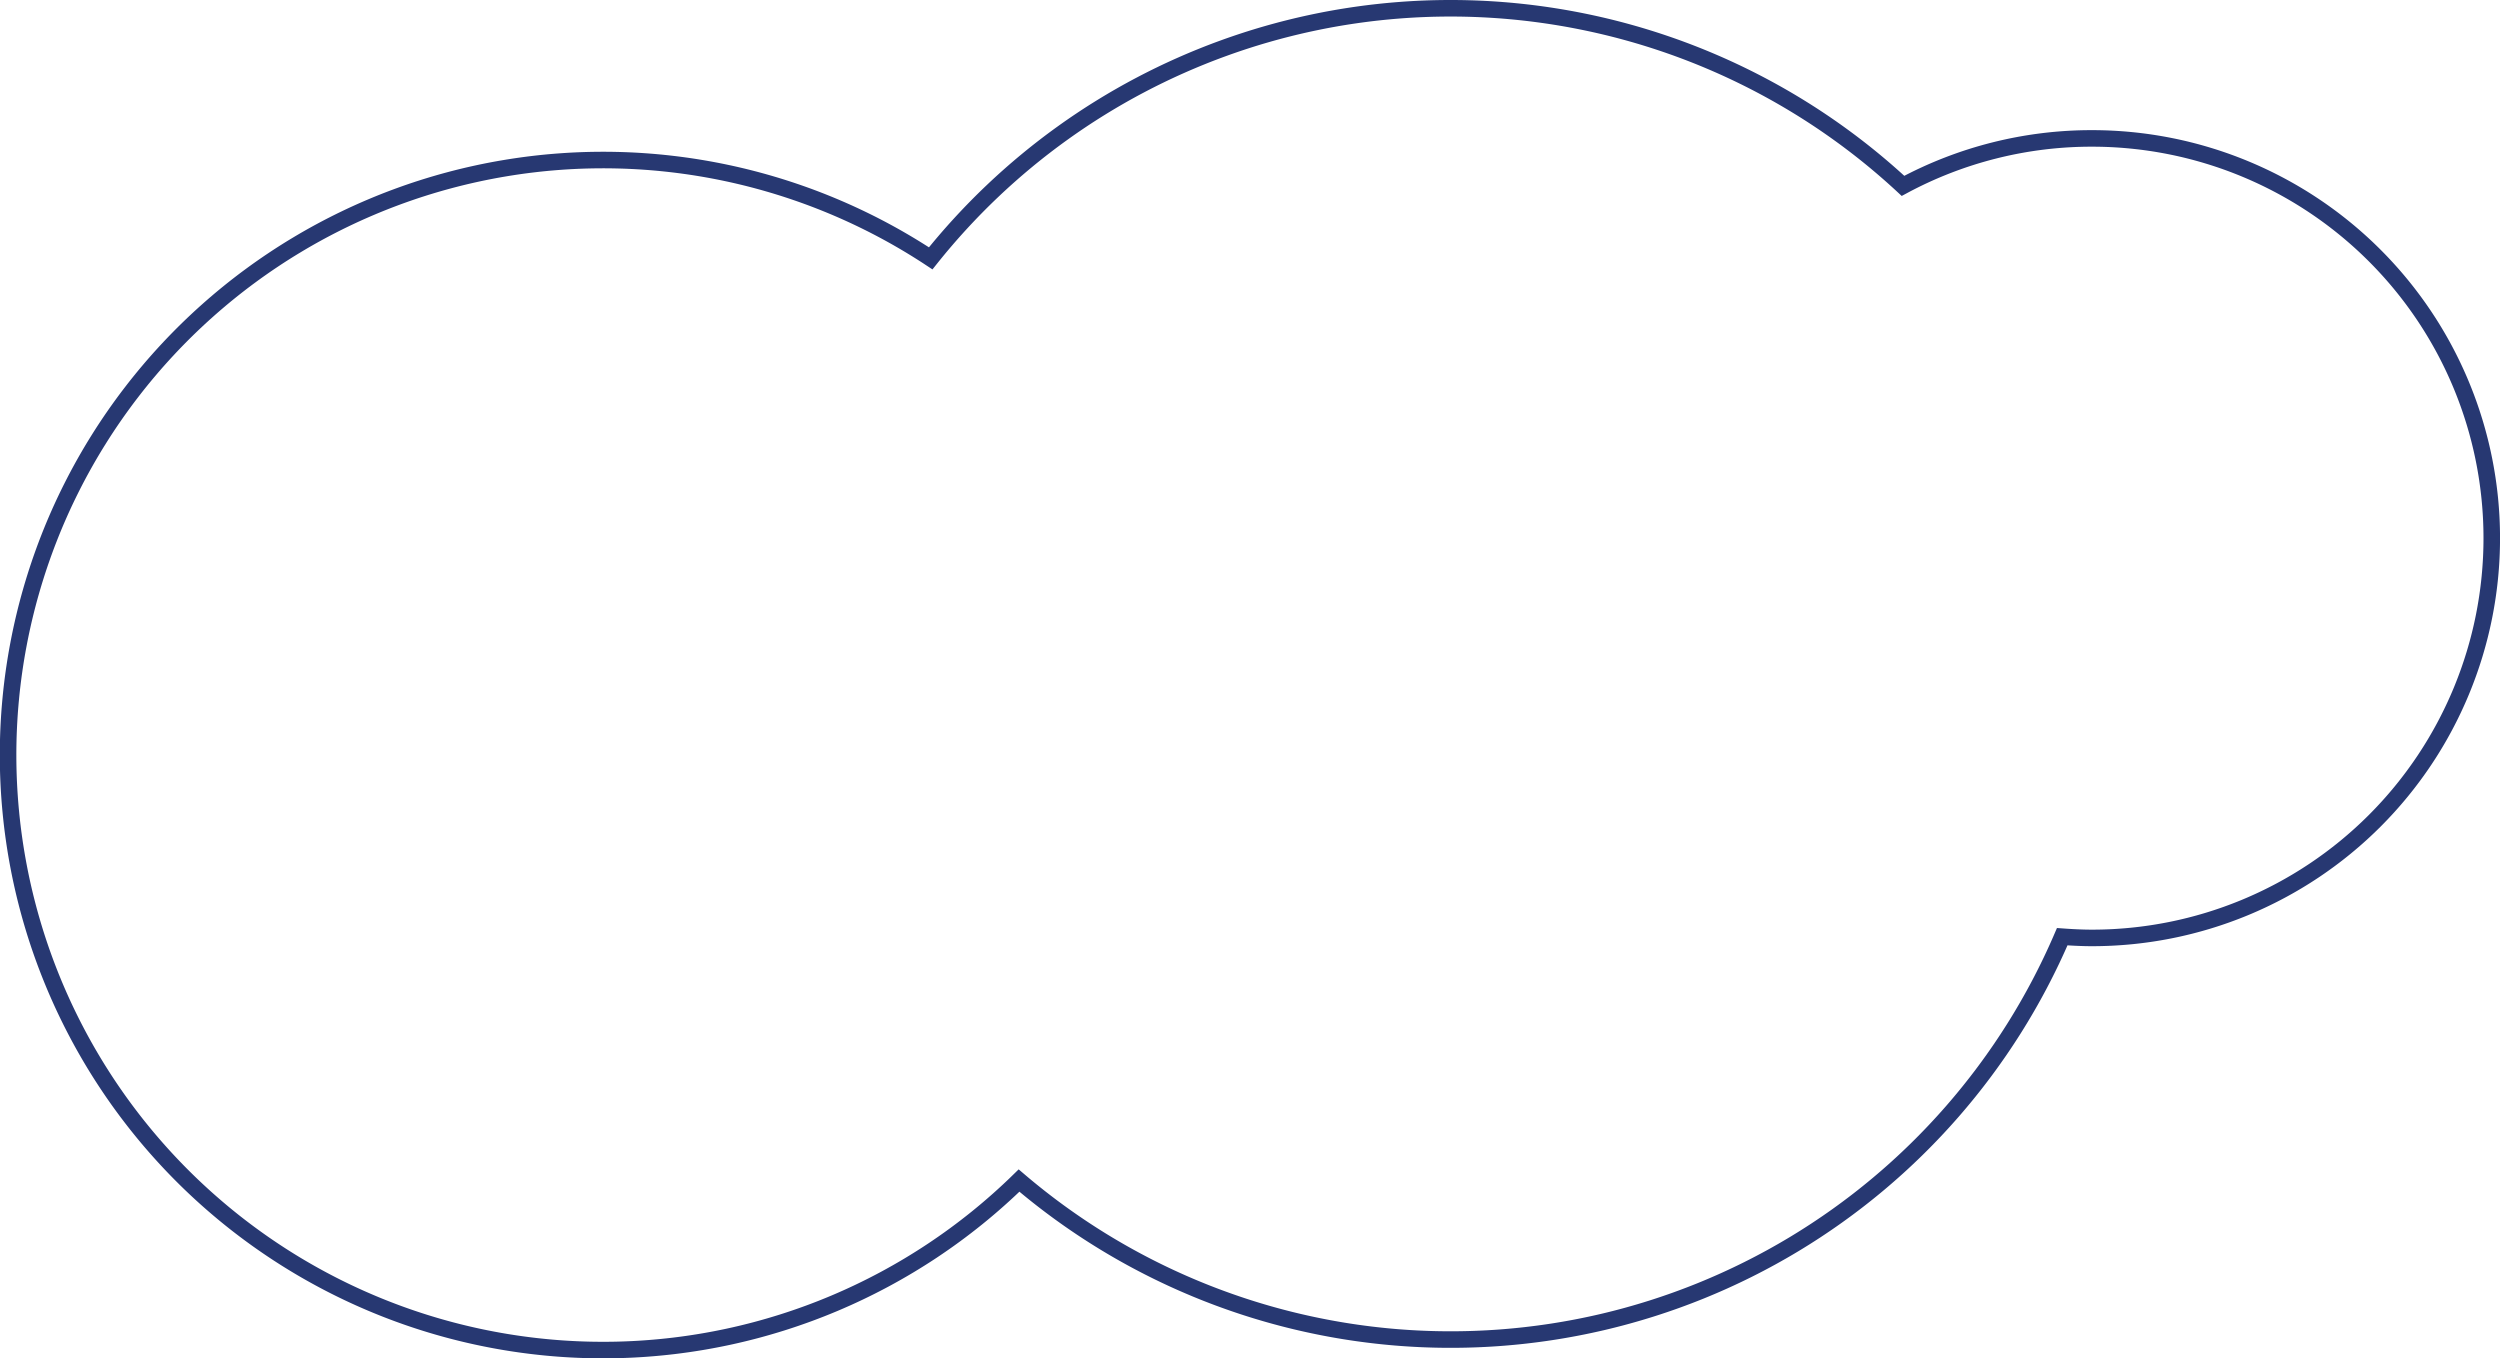 <svg xmlns="http://www.w3.org/2000/svg" width="113.354" height="61.591" viewBox="0 0 113.354 61.591"><path d="M828.145,105.365a18.042,18.042,0,0,0-8.569,2.152,30.163,30.163,0,0,0-44.085,3.286,26.979,26.979,0,1,0,4.005,41.814,30.175,30.175,0,0,0,47.3-11.057c.446.032.9.056,1.35.056a18.125,18.125,0,0,0,0-36.251Z" transform="translate(-733.291 -99.089)" fill="none" stroke="#273872" stroke-miterlimit="10" stroke-width="0.75"/></svg>